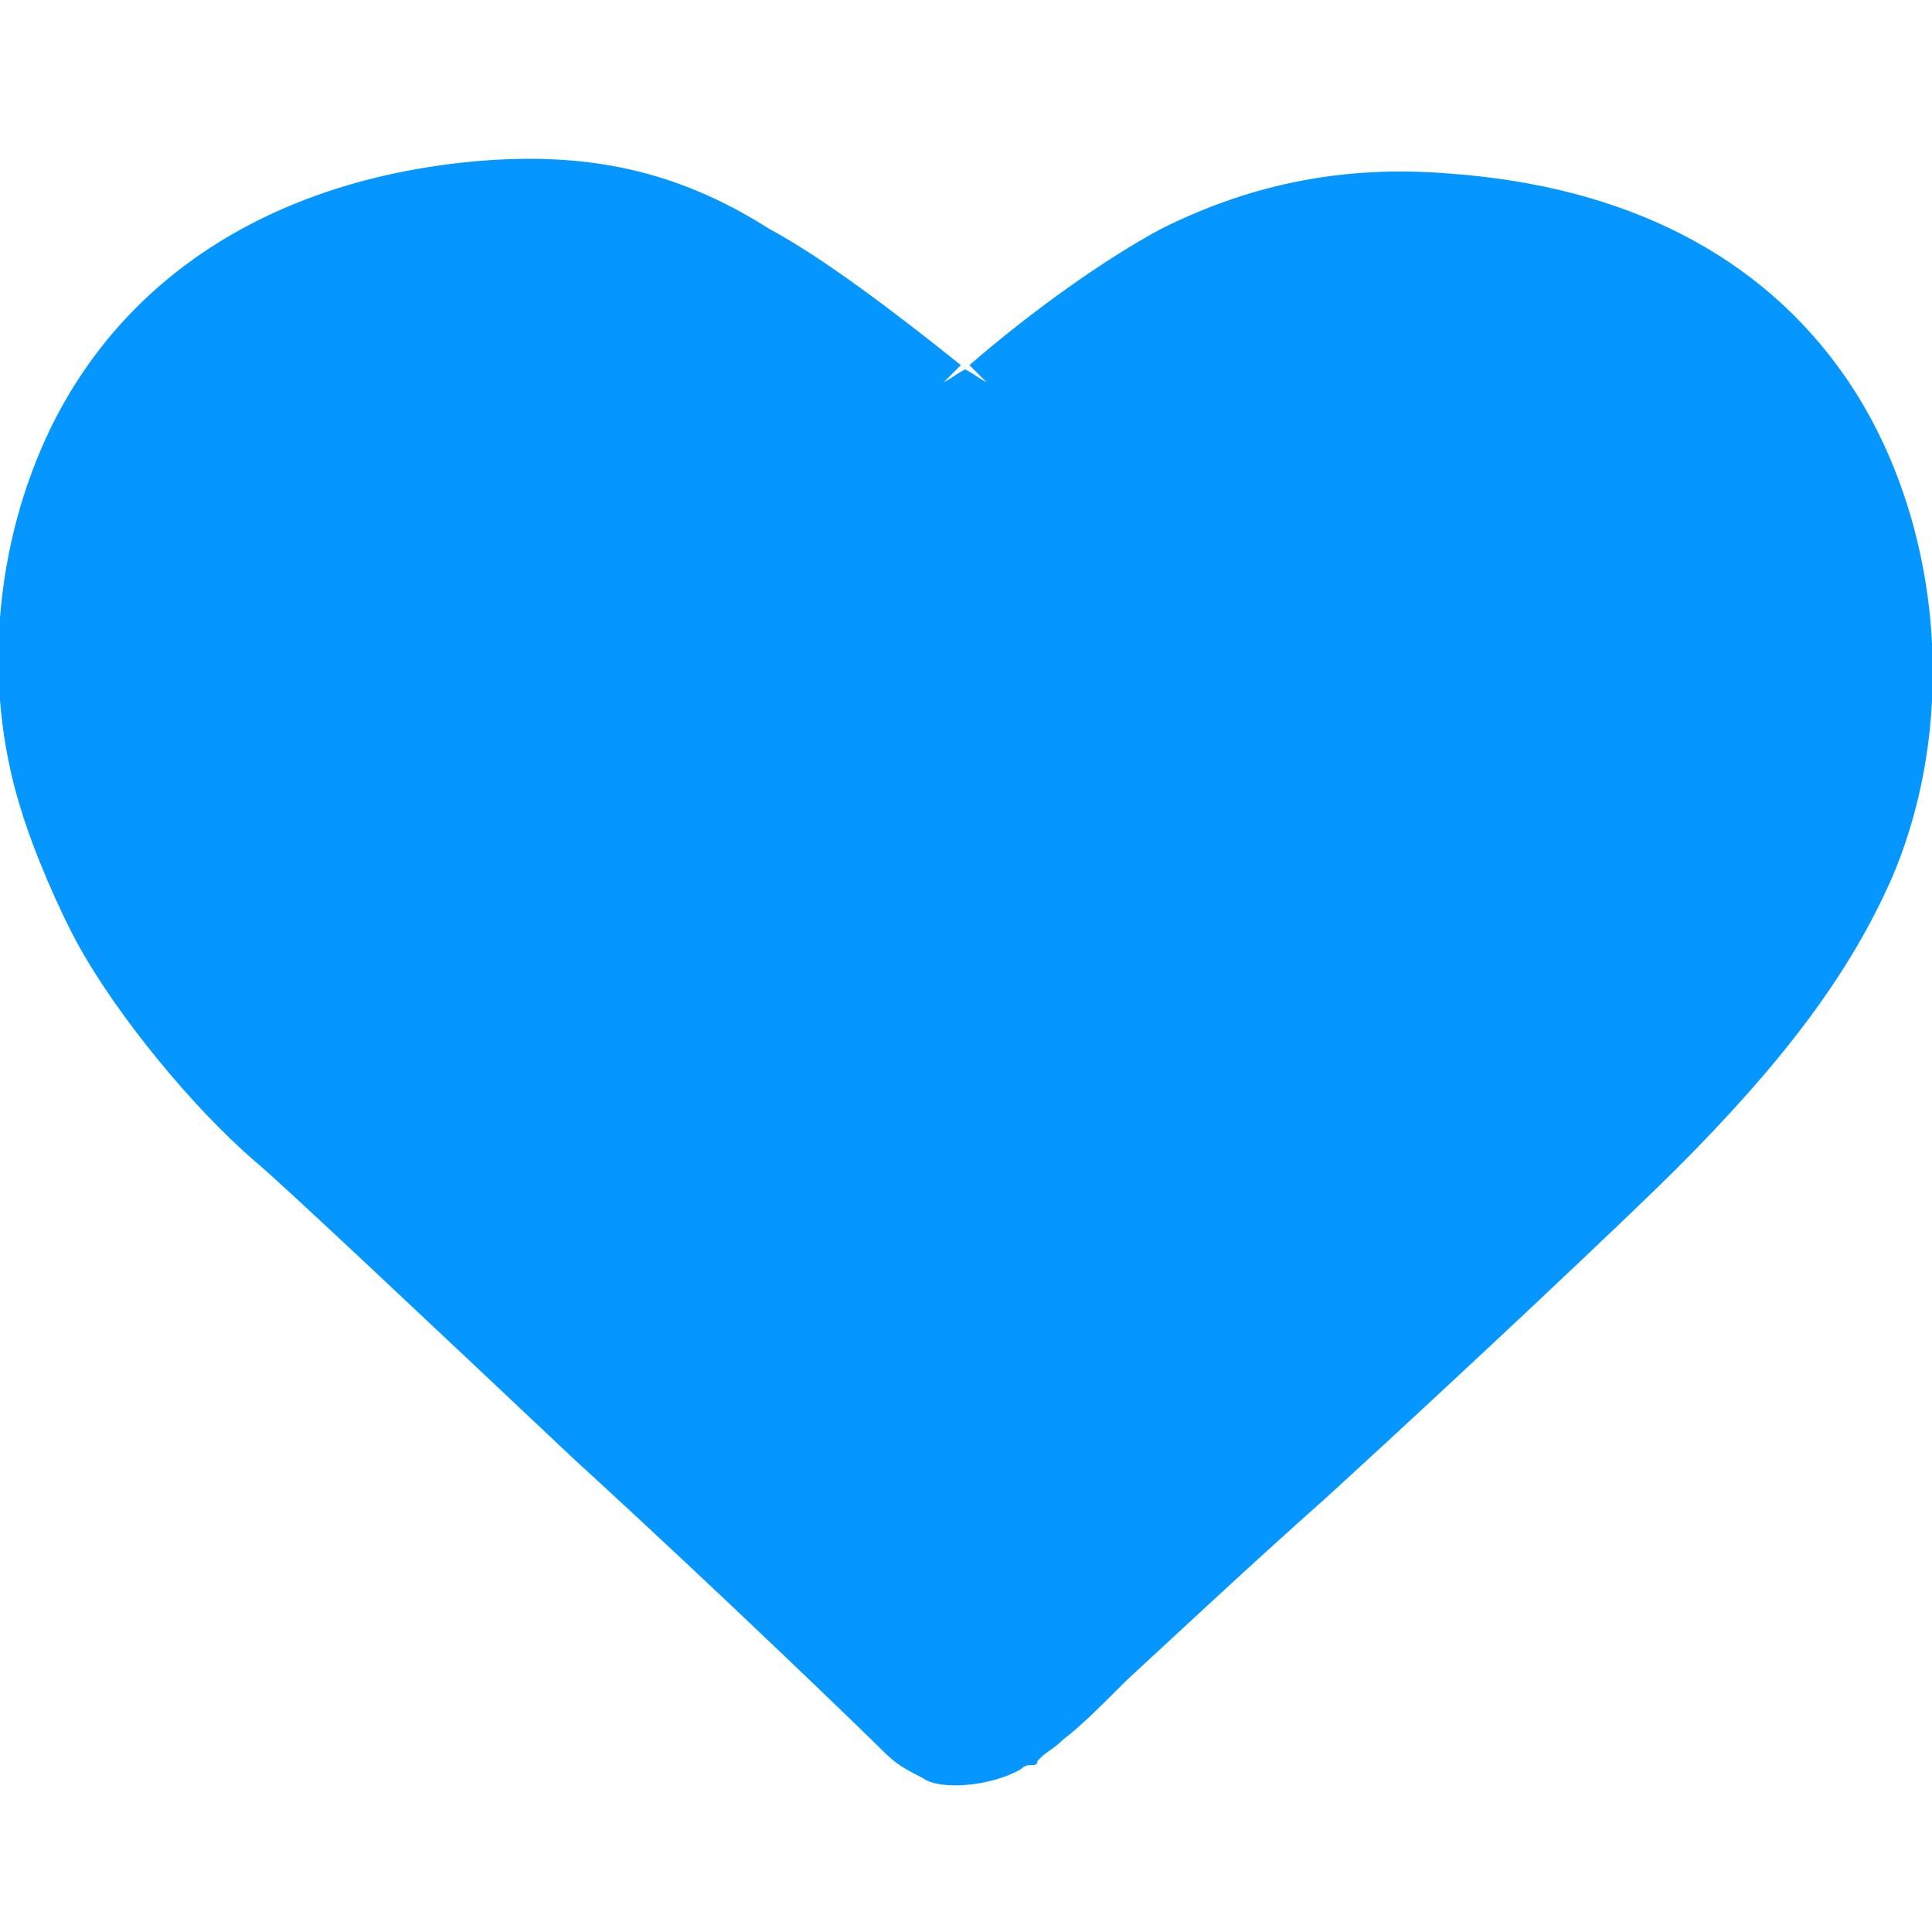 <?xml version="1.0" encoding="utf-8"?>
<!-- Generator: Adobe Illustrator 22.1.0, SVG Export Plug-In . SVG Version: 6.00 Build 0)  -->
<svg version="1.1" id="svg8" xmlns="http://www.w3.org/2000/svg" xmlns:xlink="http://www.w3.org/1999/xlink" x="0px" y="0px"
	 viewBox="0 0 45.4 45.4" style="enable-background:new 0 0 45.4 45.4;" xml:space="preserve">
<style type="text/css">
	.st0{fill:#0597FF;}
</style>
<g id="layer1" transform="translate(88.48 -60.32)">
	<path id="path4528" class="st0" d="M-77.2,64.1c-4.7,0.4-8.3,2.6-10.1,6.3c-1.3,2.7-1.6,6-0.7,8.9c0.3,1,0.9,2.4,1.4,3.3
		c0.9,1.6,2.6,3.7,4.1,5c0.5,0.4,4,3.7,7.5,7c3.5,3.2,6.9,6.5,7.1,6.7c0.4,0.4,0.5,0.5,1.1,0.8c0.4,0.3,1.6,0.2,2.3-0.2
		c0,0,0.1-0.1,0.2-0.1h0.1c0,0,0.1,0,0.1-0.1l0.1-0.1c0.1-0.1,0.3-0.2,0.5-0.4c0.4-0.3,0.9-0.8,1.5-1.4c1.3-1.2,2.9-2.7,4.7-4.3
		c3.5-3.2,7.2-6.7,8.2-7.7c2.5-2.5,4.1-4.6,5.1-6.9c1.6-3.8,1.1-8.5-1.1-11.7c-2-2.9-5.2-4.5-9.3-4.8c-2.4-0.2-4.6,0.2-6.8,1.3
		c-1.3,0.7-3,1.9-4.5,3.2l0.4,0.4c-0.2-0.1-0.3-0.2-0.5-0.3c-0.2,0.1-0.3,0.2-0.5,0.3l0.4-0.4c-1.5-1.2-3.2-2.5-4.5-3.2
		C-72.6,64.3-74.7,63.9-77.2,64.1L-77.2,64.1z"/>
</g>
</svg>
